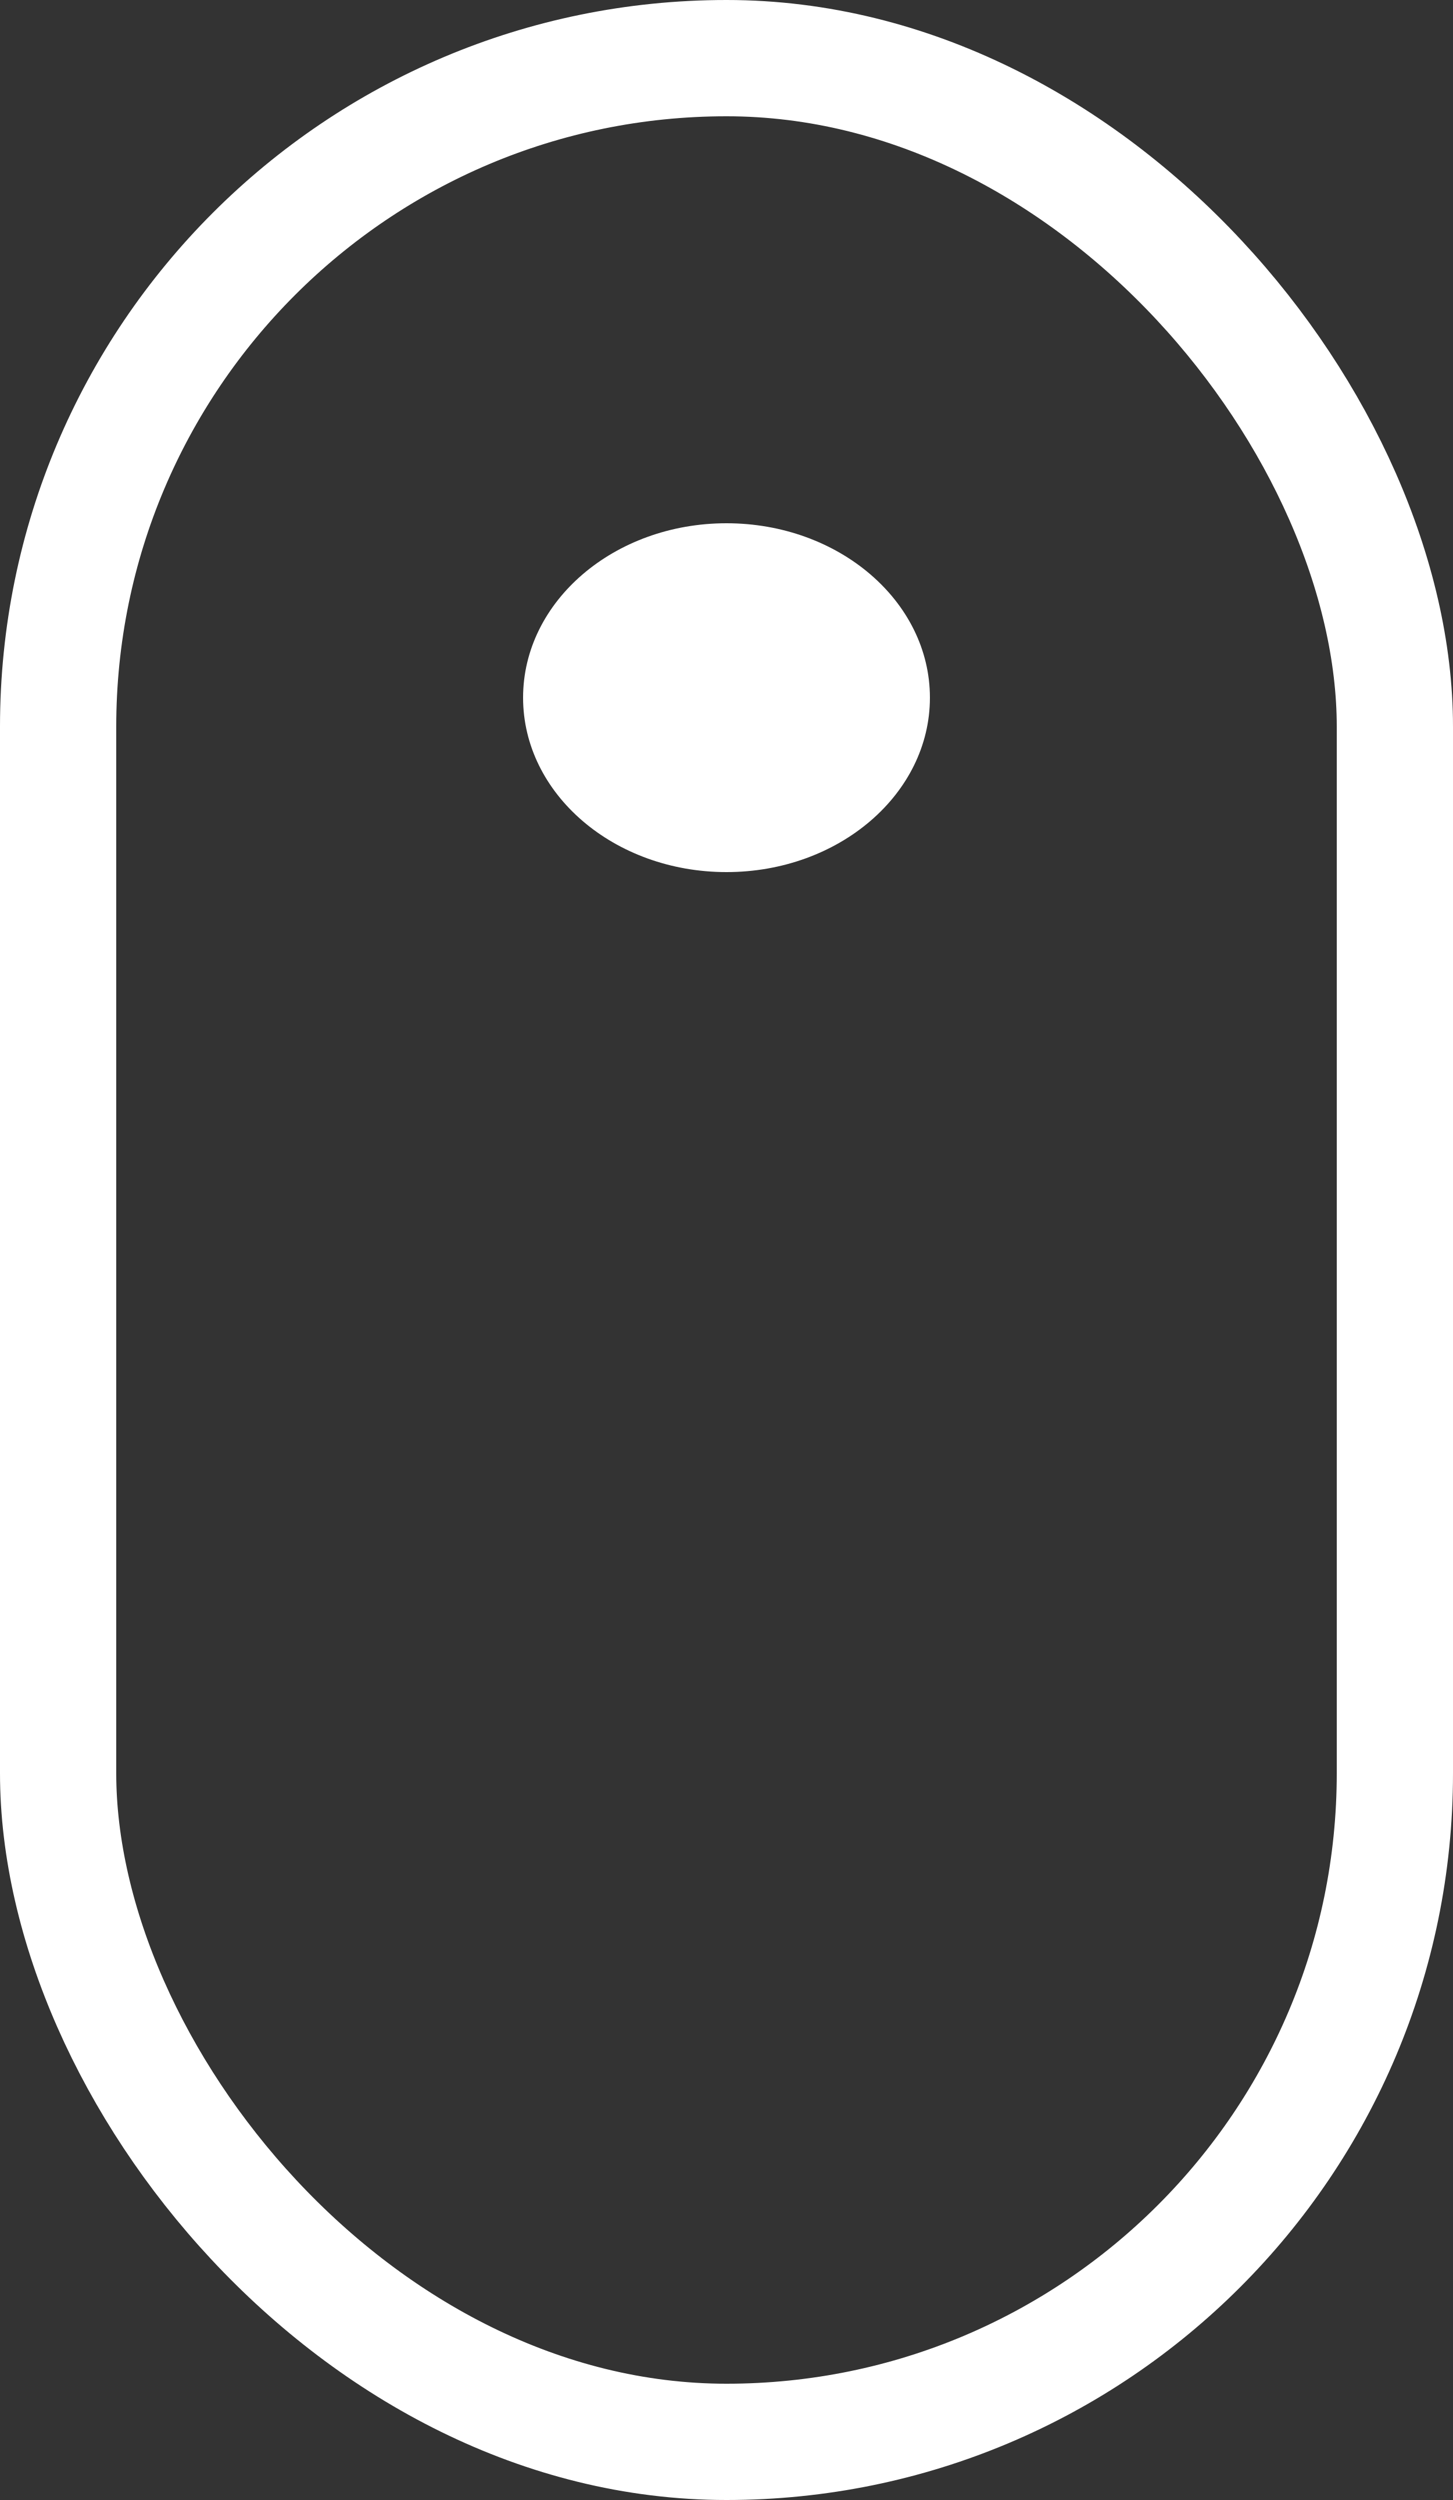 <svg width="25" height="43" viewBox="0 0 25 43" fill="none" xmlns="http://www.w3.org/2000/svg">
<rect x="0" y="0" width="25" height="43" fill="#333333" stroke="none"/>
<rect x="1" y="1" width="23" height="41" rx="11.5" stroke="white" stroke-width="2"/>
<ellipse cx="12.5" cy="12" rx="3.5" ry="3" fill="white"/>
</svg>

